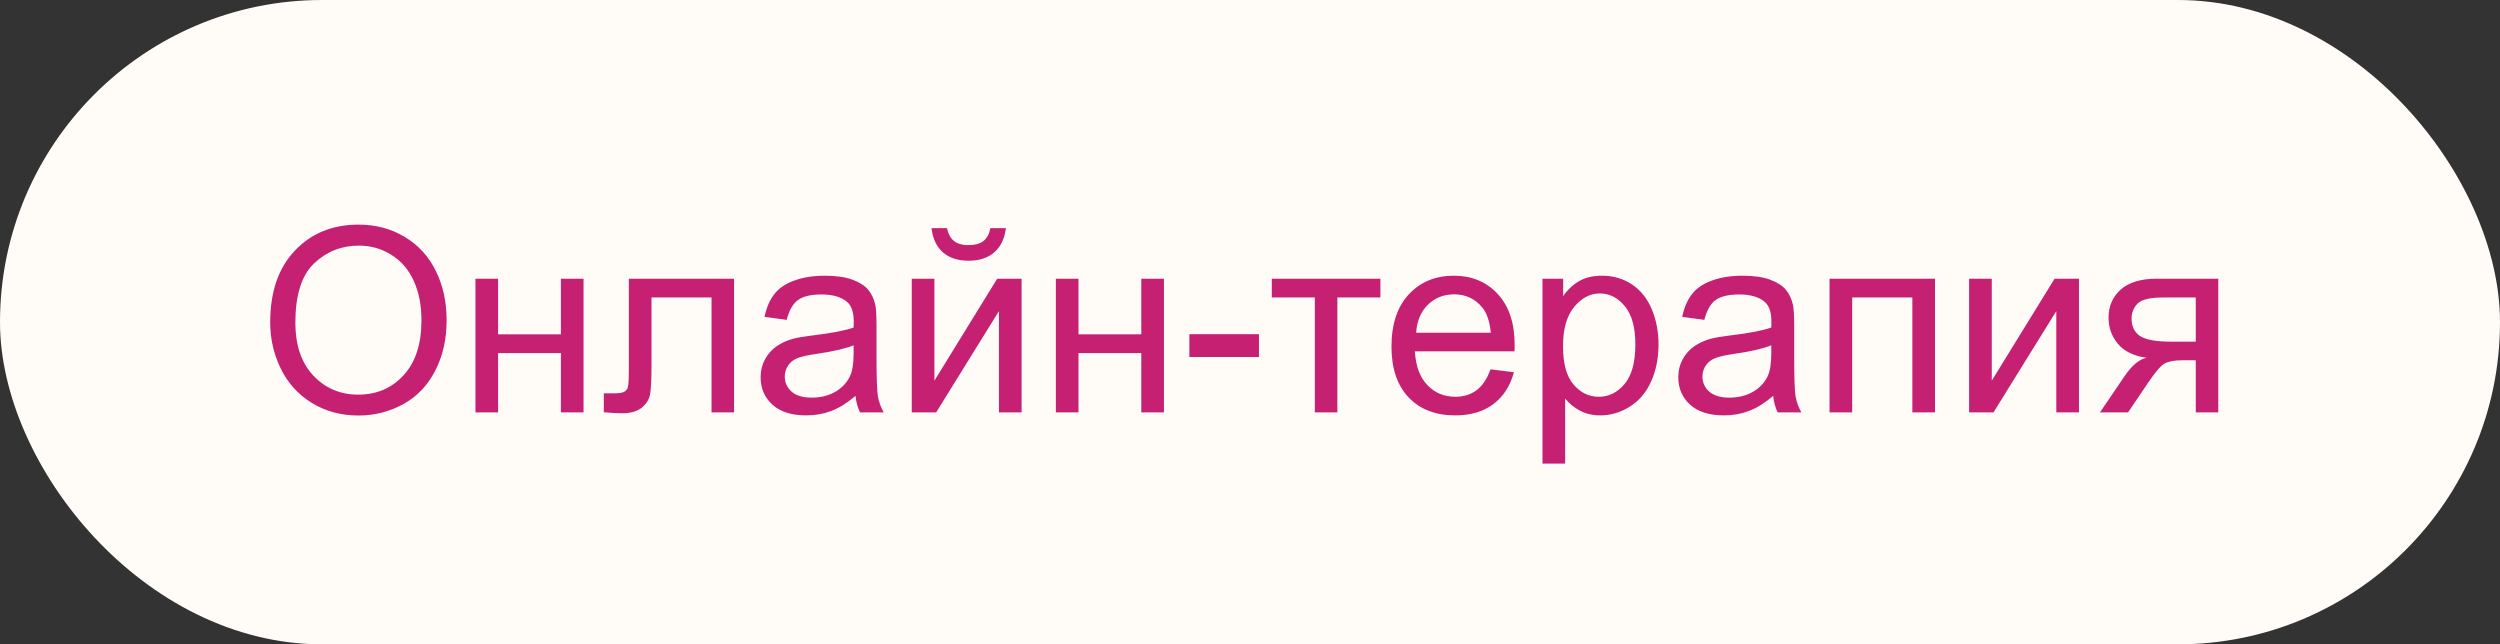 <?xml version="1.0" encoding="UTF-8"?> <svg xmlns="http://www.w3.org/2000/svg" width="194" height="50" viewBox="0 0 194 50" fill="none"><rect x="0" y="0" width="194" height="50" fill="#333333" stroke="none"/><rect width="194" height="50" rx="25" fill="#FFFCF8"></rect><path d="M20.967 25.027C20.967 22.651 21.605 20.792 22.881 19.451C24.157 18.104 25.804 17.43 27.822 17.43C29.144 17.43 30.335 17.745 31.396 18.377C32.458 19.009 33.265 19.891 33.818 21.023C34.378 22.15 34.658 23.429 34.658 24.861C34.658 26.313 34.365 27.612 33.779 28.758C33.193 29.904 32.363 30.773 31.289 31.365C30.215 31.951 29.056 32.244 27.812 32.244C26.465 32.244 25.26 31.919 24.199 31.268C23.138 30.616 22.334 29.728 21.787 28.602C21.24 27.475 20.967 26.284 20.967 25.027ZM22.92 25.057C22.92 26.782 23.382 28.143 24.307 29.139C25.238 30.128 26.403 30.623 27.803 30.623C29.229 30.623 30.4 30.122 31.318 29.119C32.243 28.116 32.705 26.694 32.705 24.852C32.705 23.686 32.507 22.671 32.109 21.805C31.719 20.932 31.143 20.259 30.381 19.783C29.626 19.301 28.776 19.061 27.832 19.061C26.491 19.061 25.335 19.523 24.365 20.447C23.402 21.365 22.92 22.902 22.92 25.057ZM36.895 21.629H38.652V25.945H43.525V21.629H45.283V32H43.525V27.4H38.652V32H36.895V21.629ZM48.799 21.629H56.963V32H55.215V23.084H50.557V28.25C50.557 29.454 50.518 30.249 50.44 30.633C50.361 31.017 50.147 31.352 49.795 31.639C49.443 31.925 48.935 32.068 48.272 32.068C47.861 32.068 47.389 32.042 46.855 31.99V30.525H47.627C47.992 30.525 48.252 30.49 48.408 30.418C48.565 30.34 48.669 30.219 48.721 30.057C48.773 29.894 48.799 29.363 48.799 28.465V21.629ZM66.387 30.721C65.736 31.274 65.107 31.665 64.502 31.893C63.903 32.12 63.258 32.234 62.568 32.234C61.429 32.234 60.553 31.958 59.941 31.404C59.329 30.844 59.023 30.131 59.023 29.266C59.023 28.758 59.137 28.296 59.365 27.879C59.6 27.456 59.902 27.117 60.273 26.863C60.651 26.609 61.074 26.417 61.543 26.287C61.888 26.196 62.409 26.108 63.105 26.023C64.525 25.854 65.57 25.652 66.24 25.418C66.247 25.177 66.25 25.024 66.25 24.959C66.25 24.243 66.084 23.738 65.752 23.445C65.303 23.048 64.635 22.85 63.75 22.85C62.923 22.85 62.311 22.996 61.914 23.289C61.523 23.576 61.234 24.087 61.045 24.822L59.326 24.588C59.482 23.852 59.74 23.26 60.098 22.811C60.456 22.355 60.973 22.006 61.65 21.766C62.328 21.518 63.112 21.395 64.004 21.395C64.889 21.395 65.609 21.499 66.162 21.707C66.716 21.915 67.122 22.179 67.383 22.498C67.643 22.811 67.826 23.208 67.93 23.689C67.988 23.989 68.018 24.529 68.018 25.311V27.654C68.018 29.288 68.053 30.324 68.125 30.76C68.203 31.189 68.353 31.603 68.574 32H66.738C66.556 31.635 66.439 31.209 66.387 30.721ZM66.24 26.795C65.602 27.055 64.645 27.277 63.369 27.459C62.647 27.563 62.135 27.68 61.836 27.811C61.536 27.941 61.305 28.133 61.143 28.387C60.98 28.634 60.898 28.911 60.898 29.217C60.898 29.686 61.074 30.076 61.426 30.389C61.784 30.701 62.305 30.857 62.988 30.857C63.665 30.857 64.268 30.711 64.795 30.418C65.322 30.119 65.71 29.712 65.957 29.197C66.146 28.8 66.24 28.214 66.24 27.439V26.795ZM70.752 21.629H72.51V29.539L77.383 21.629H79.277V32H77.519V24.139L72.647 32H70.752V21.629ZM76.856 17.703H78.057C77.959 18.517 77.659 19.142 77.158 19.578C76.663 20.014 76.003 20.232 75.176 20.232C74.342 20.232 73.675 20.018 73.174 19.588C72.679 19.152 72.383 18.523 72.285 17.703H73.486C73.578 18.146 73.757 18.478 74.023 18.699C74.297 18.914 74.662 19.021 75.117 19.021C75.644 19.021 76.042 18.917 76.309 18.709C76.582 18.494 76.764 18.159 76.856 17.703ZM81.934 21.629H83.691V25.945H88.564V21.629H90.322V32H88.564V27.4H83.691V32H81.934V21.629ZM92.295 27.703V25.936H97.695V27.703H92.295ZM98.691 21.629H107.119V23.084H103.779V32H102.031V23.084H98.691V21.629ZM115.664 28.66L117.48 28.885C117.194 29.946 116.663 30.77 115.889 31.355C115.114 31.941 114.124 32.234 112.92 32.234C111.403 32.234 110.199 31.769 109.307 30.838C108.421 29.9 107.979 28.588 107.979 26.902C107.979 25.158 108.428 23.803 109.326 22.84C110.225 21.876 111.39 21.395 112.822 21.395C114.209 21.395 115.342 21.866 116.221 22.811C117.1 23.755 117.539 25.083 117.539 26.795C117.539 26.899 117.536 27.055 117.529 27.264H109.795C109.86 28.403 110.182 29.275 110.762 29.881C111.341 30.486 112.064 30.789 112.93 30.789C113.574 30.789 114.124 30.62 114.58 30.281C115.036 29.943 115.397 29.402 115.664 28.66ZM109.893 25.818H115.684C115.605 24.946 115.384 24.292 115.02 23.855C114.46 23.178 113.734 22.84 112.842 22.84C112.035 22.84 111.354 23.11 110.801 23.65C110.254 24.191 109.951 24.913 109.893 25.818ZM119.697 35.975V21.629H121.299V22.977C121.676 22.449 122.103 22.055 122.578 21.795C123.053 21.528 123.63 21.395 124.307 21.395C125.192 21.395 125.973 21.622 126.65 22.078C127.327 22.534 127.839 23.178 128.184 24.012C128.529 24.838 128.701 25.747 128.701 26.736C128.701 27.797 128.509 28.755 128.125 29.607C127.747 30.454 127.194 31.105 126.465 31.561C125.742 32.01 124.98 32.234 124.18 32.234C123.594 32.234 123.066 32.111 122.598 31.863C122.135 31.616 121.755 31.303 121.455 30.926V35.975H119.697ZM121.289 26.873C121.289 28.208 121.559 29.194 122.1 29.832C122.64 30.47 123.294 30.789 124.062 30.789C124.844 30.789 125.511 30.46 126.064 29.803C126.624 29.139 126.904 28.113 126.904 26.727C126.904 25.405 126.631 24.415 126.084 23.758C125.544 23.1 124.896 22.771 124.141 22.771C123.392 22.771 122.728 23.123 122.148 23.826C121.576 24.523 121.289 25.538 121.289 26.873ZM137.598 30.721C136.947 31.274 136.318 31.665 135.713 31.893C135.114 32.12 134.469 32.234 133.779 32.234C132.64 32.234 131.764 31.958 131.152 31.404C130.54 30.844 130.234 30.131 130.234 29.266C130.234 28.758 130.348 28.296 130.576 27.879C130.811 27.456 131.113 27.117 131.484 26.863C131.862 26.609 132.285 26.417 132.754 26.287C133.099 26.196 133.62 26.108 134.316 26.023C135.736 25.854 136.781 25.652 137.451 25.418C137.458 25.177 137.461 25.024 137.461 24.959C137.461 24.243 137.295 23.738 136.963 23.445C136.514 23.048 135.846 22.85 134.961 22.85C134.134 22.85 133.522 22.996 133.125 23.289C132.734 23.576 132.445 24.087 132.256 24.822L130.537 24.588C130.693 23.852 130.951 23.26 131.309 22.811C131.667 22.355 132.184 22.006 132.861 21.766C133.538 21.518 134.323 21.395 135.215 21.395C136.1 21.395 136.82 21.499 137.373 21.707C137.926 21.915 138.333 22.179 138.594 22.498C138.854 22.811 139.036 23.208 139.141 23.689C139.199 23.989 139.229 24.529 139.229 25.311V27.654C139.229 29.288 139.264 30.324 139.336 30.76C139.414 31.189 139.564 31.603 139.785 32H137.949C137.767 31.635 137.65 31.209 137.598 30.721ZM137.451 26.795C136.813 27.055 135.856 27.277 134.58 27.459C133.857 27.563 133.346 27.68 133.047 27.811C132.747 27.941 132.516 28.133 132.354 28.387C132.191 28.634 132.109 28.911 132.109 29.217C132.109 29.686 132.285 30.076 132.637 30.389C132.995 30.701 133.516 30.857 134.199 30.857C134.876 30.857 135.479 30.711 136.006 30.418C136.533 30.119 136.921 29.712 137.168 29.197C137.357 28.8 137.451 28.214 137.451 27.439V26.795ZM141.973 21.629H150.156V32H148.398V23.084H143.73V32H141.973V21.629ZM152.803 21.629H154.561V29.539L159.434 21.629H161.328V32H159.57V24.139L154.697 32H152.803V21.629ZM172.139 21.629V32H170.391V27.957H169.375C168.757 27.957 168.294 28.038 167.988 28.201C167.689 28.357 167.249 28.869 166.67 29.734L165.137 32H162.959L164.854 29.207C165.433 28.354 166.009 27.872 166.582 27.762C165.579 27.625 164.834 27.264 164.346 26.678C163.864 26.092 163.623 25.418 163.623 24.656C163.623 23.758 163.939 23.029 164.57 22.469C165.208 21.909 166.13 21.629 167.334 21.629H172.139ZM170.391 23.084H167.891C166.842 23.084 166.165 23.247 165.859 23.572C165.56 23.898 165.41 24.279 165.41 24.715C165.41 25.333 165.632 25.789 166.074 26.082C166.523 26.369 167.314 26.512 168.447 26.512H170.391V23.084Z" fill="#C52072"></path></svg> 